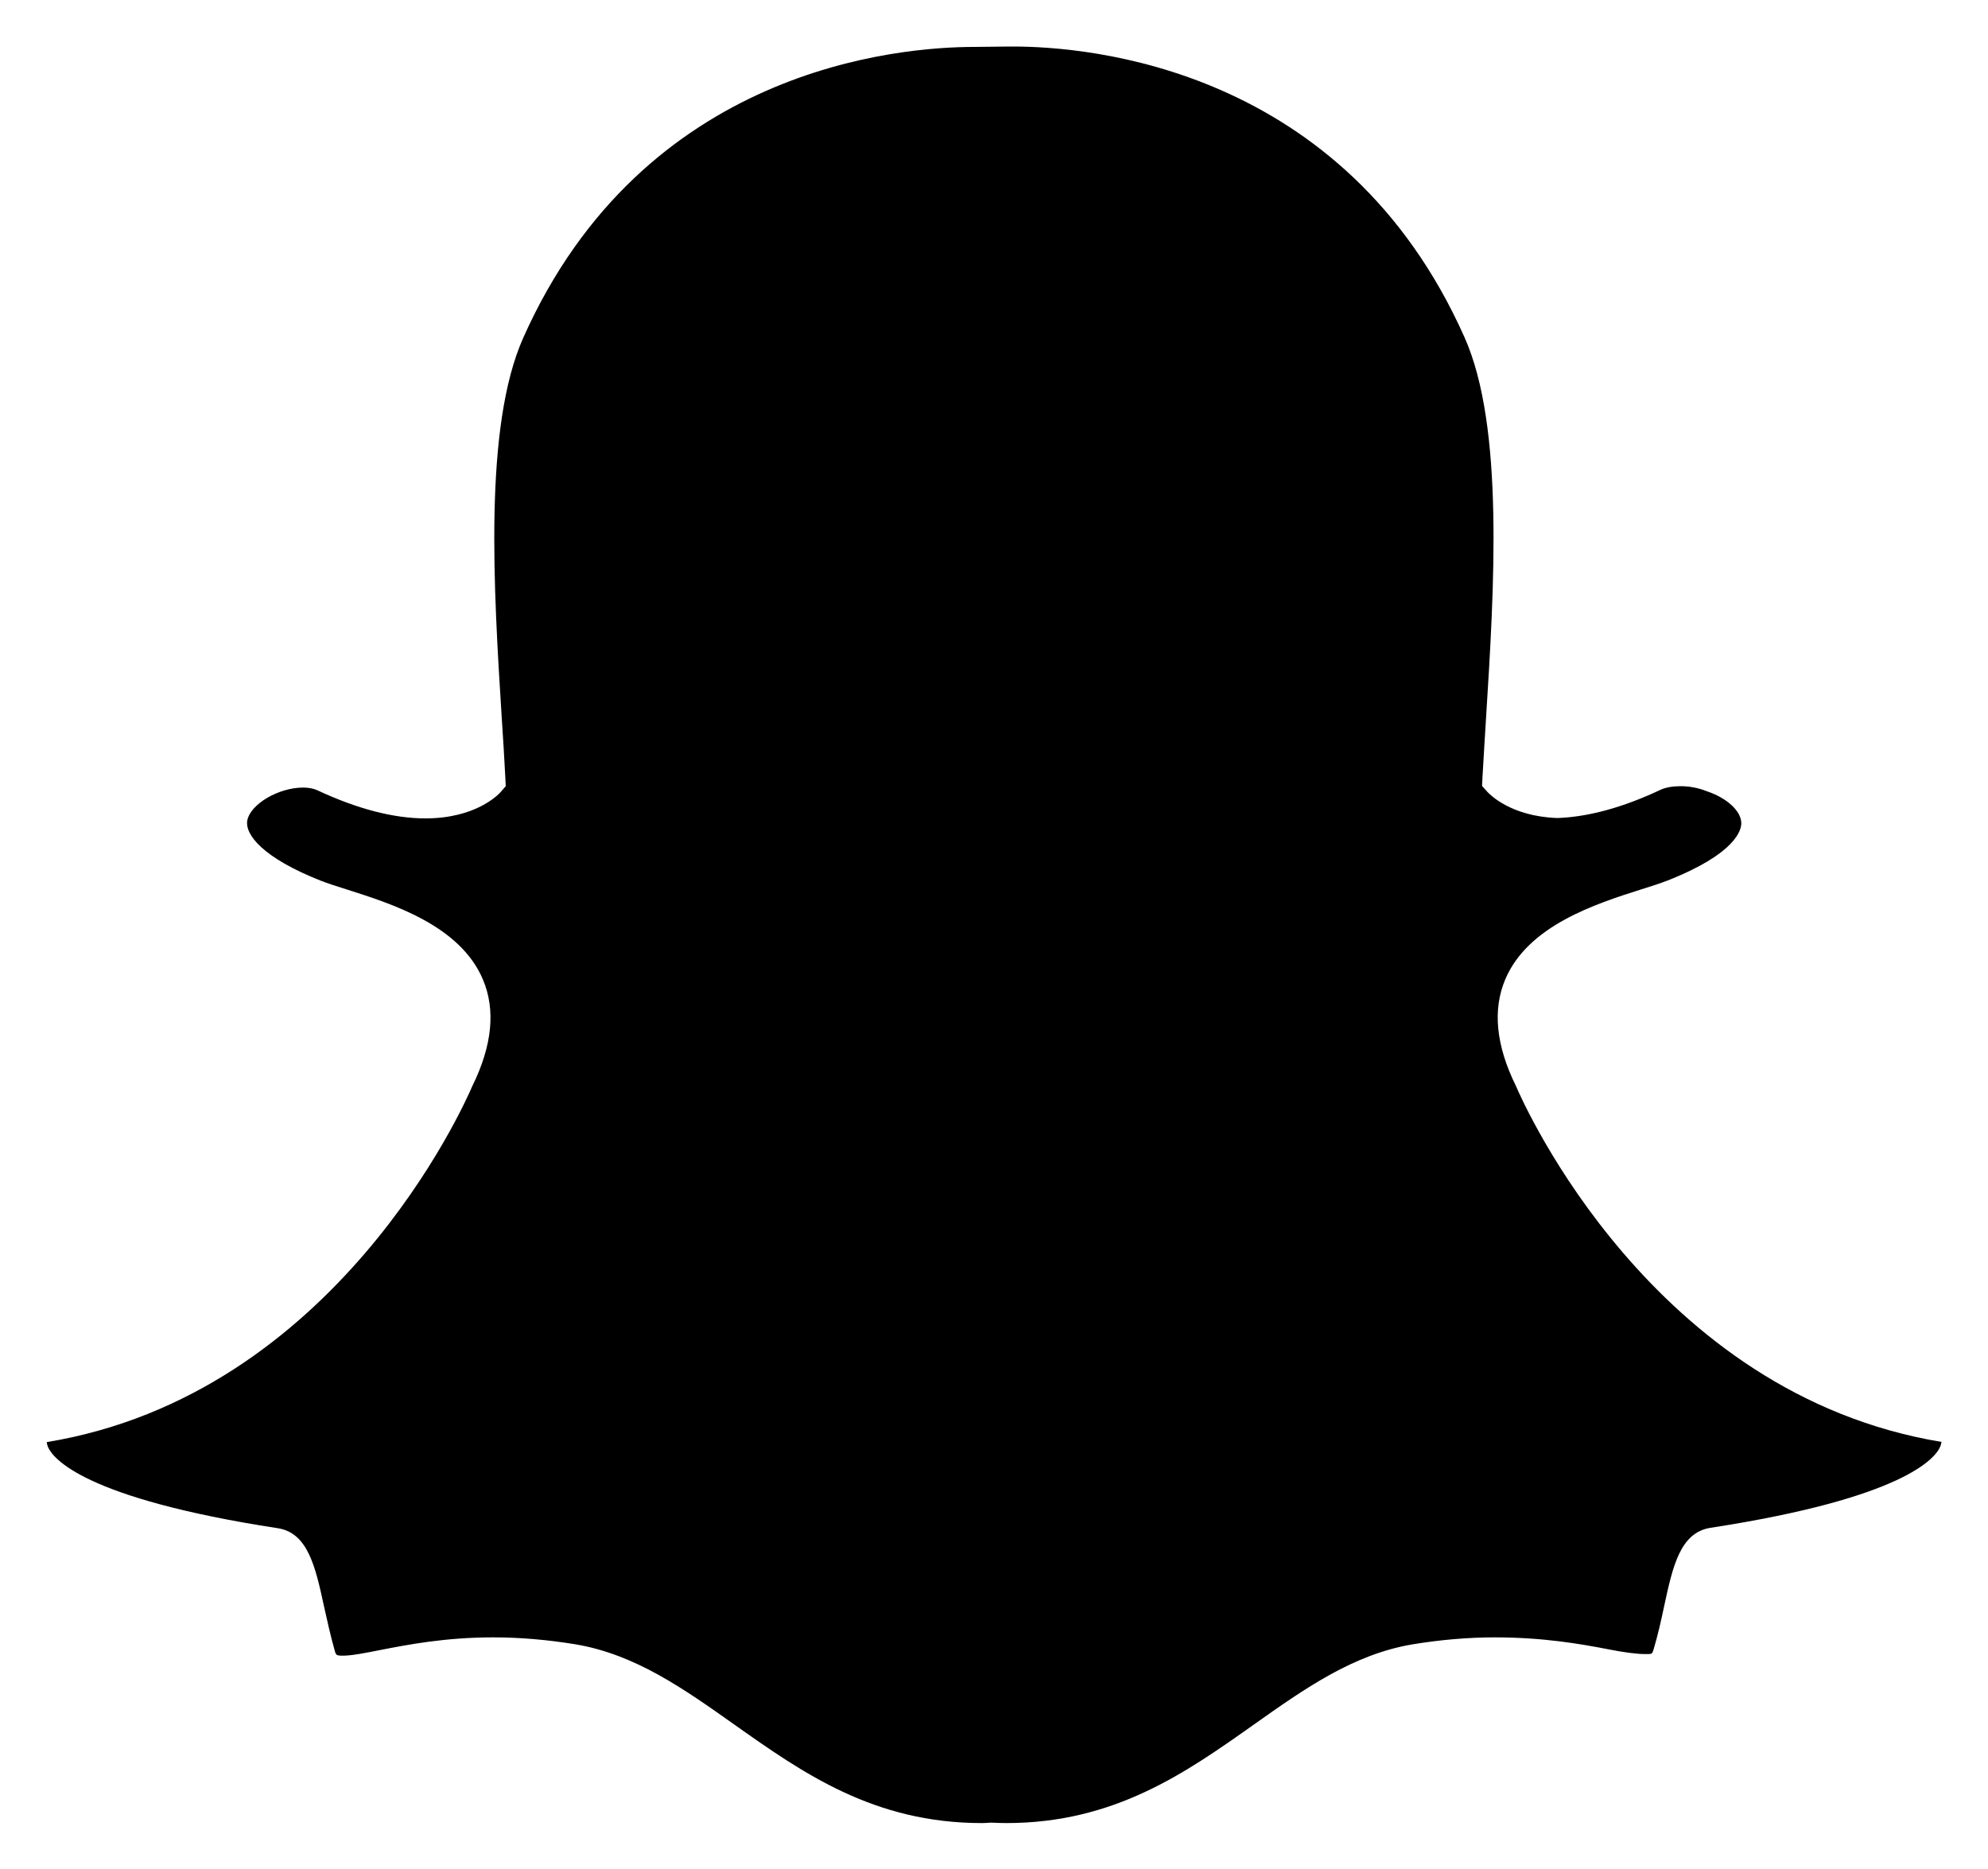 <?xml version="1.0" encoding="utf-8"?>
<!-- Generator: Adobe Illustrator 23.1.0, SVG Export Plug-In . SVG Version: 6.00 Build 0)  -->
<svg version="1.1" id="Layer_1" xmlns="http://www.w3.org/2000/svg" xmlns:xlink="http://www.w3.org/1999/xlink" x="0px" y="0px"
	 viewBox="0 0 1000 940.2" style="enable-background:new 0 0 1000 940.2;" xml:space="preserve">
<path d="M860.4,768.4c97.5-15,113.2-35.1,115.6-40.9c0.3-0.7,0.5-1.5,0.6-2.3c-145.4-24-210-169.5-214.1-179.1
	c-10-20.3-11.8-38.3-5.3-53.6c11.5-27.1,45.7-38,68.4-45.2c5.2-1.6,9.7-3.1,13.1-4.4c34.8-13.7,37.3-25.7,37.2-29
	c-0.1-5.9-7-12.4-16.9-15.8l-0.6-0.2c-3.9-1.6-8.6-2.5-13-2.5c-3.9,0-7.6,0.6-10.3,1.9c-18.7,8.8-36,13.5-51.3,14.1l-0.4,0l-0.4,0
	c-23.1-0.9-33.5-11.8-34.7-13l-2.8-3.1l0.2-4.1c0.5-9.6,1.2-19.6,1.8-30c4.1-65.3,9.2-146.6-10.8-191.5
	C676.1,33.5,547.1,23.4,509.6,23.4c-0.8,0-1.5,0-2.2,0c0,0-16.5,0.2-17.4,0.2c-37.9,0-166.3,10.5-226.8,146.3
	c-20,44.9-14.9,126.1-10.8,191.4c0.7,10.3,1.3,20.4,1.8,30l0.2,4.1l-2.7,3.1c-1.2,1.3-12.5,13.1-37.7,13.1
	c-16.1,0-34.4-4.8-54.5-14.2c-1.8-0.8-4.2-1.3-7-1.3c-12.4,0-26.5,8.3-28.1,16.5c-1.3,7.1,7.7,18.8,37.1,30.4
	c3.4,1.3,7.9,2.8,13.1,4.4c22.6,7.2,56.8,18,68.3,45.2c6.5,15.3,4.7,33.3-5.3,53.6c-4.1,9.6-68.7,155.2-214.1,179.1
	c0.1,0.8,0.3,1.6,0.6,2.4c2.5,5.8,18.1,25.9,115.6,40.9c15.2,2.3,19,19.5,23.3,39.4c1.6,7.1,3.2,14.5,5.3,21.9
	c0.7,2.6,0.8,2.8,4.3,2.8c4.3,0,10.9-1.3,18.5-2.8c13.8-2.7,32.8-6.4,57-6.4c13.5,0,27.4,1.2,41.4,3.5c29.8,5,54.1,22.1,79.8,40.3
	c34.5,24.4,70.2,49.6,124.6,49.6c1.4,0,2.7-0.1,4.1-0.2l0.6,0l0.6,0c2.3,0.1,4.6,0.2,7,0.2c54.4,0,90.1-25.2,124.6-49.6
	c25.7-18.2,50-35.3,79.8-40.3c14-2.3,27.9-3.5,41.4-3.5c24.2,0,43.1,3.3,57,6c7.6,1.5,14.2,2.4,18.5,2.4h1.1c2.4,0,2.5-0.1,3.2-2.4
	c2.2-7.4,3.8-14.6,5.3-21.7C841.4,787.9,845.1,770.8,860.4,768.4z"/>
</svg>

